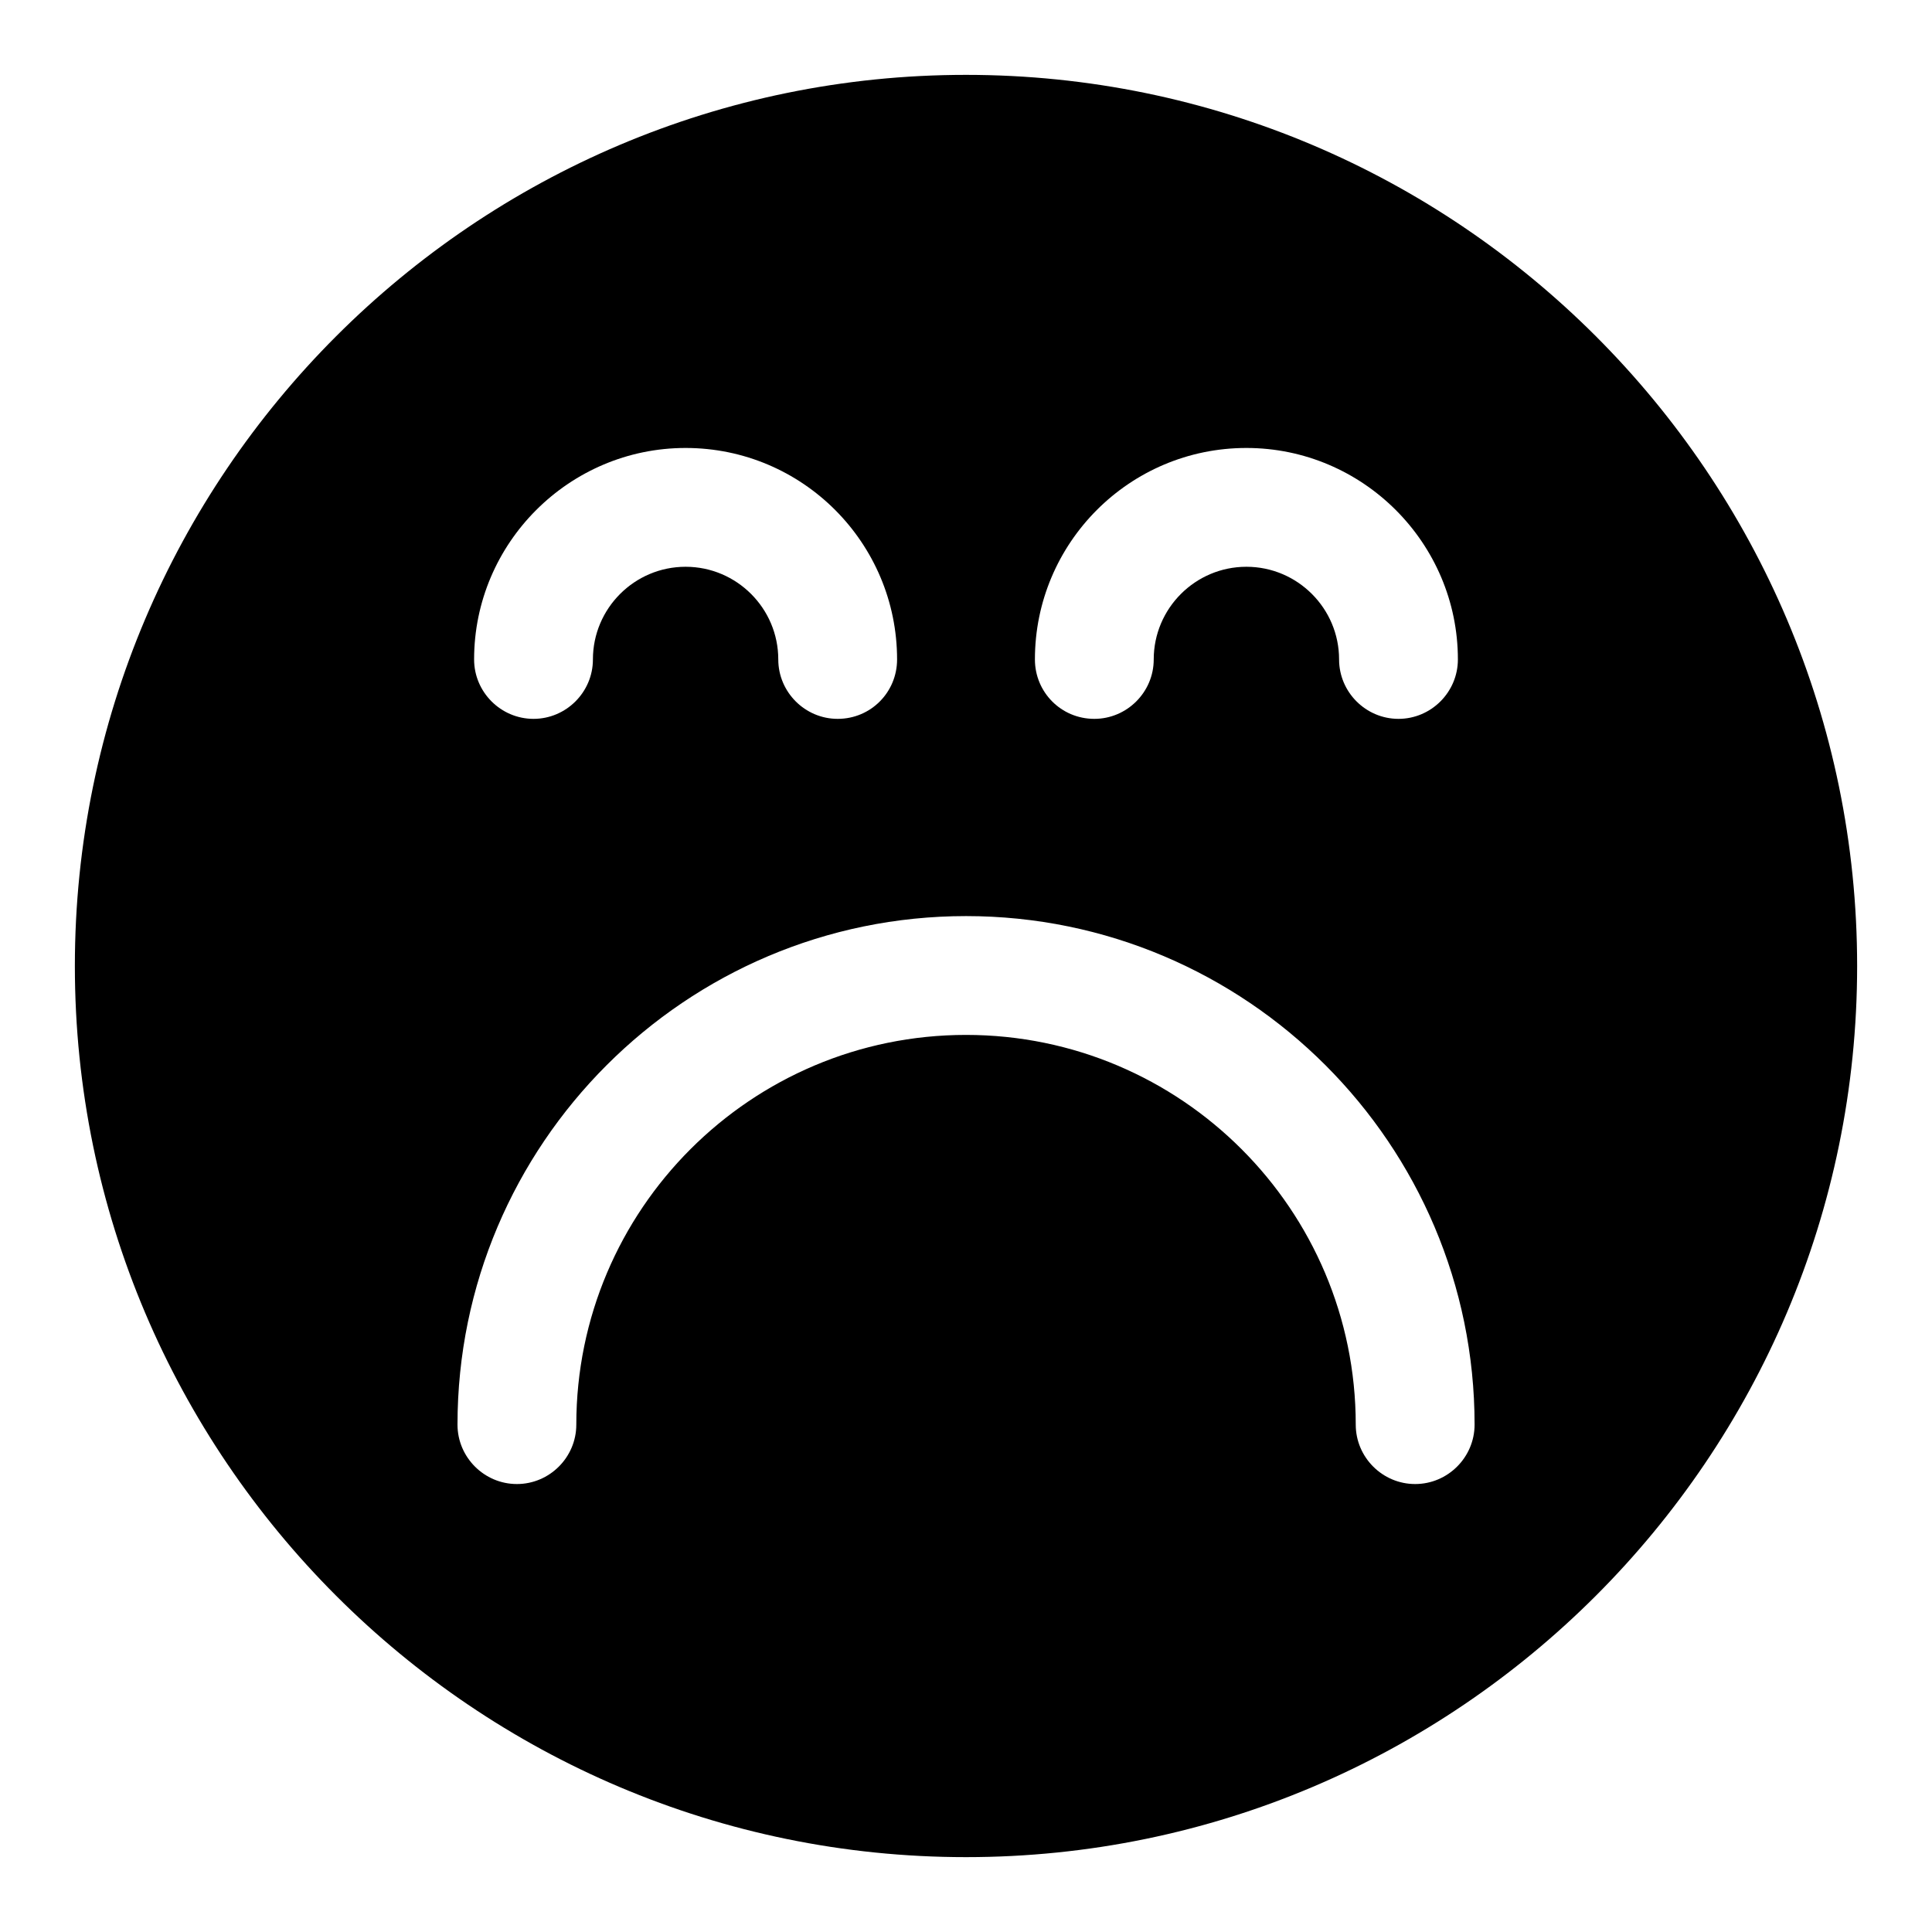 <?xml version="1.0" encoding="UTF-8"?>
<!-- Uploaded to: SVG Repo, www.svgrepo.com, Generator: SVG Repo Mixer Tools -->
<svg fill="#000000" width="800px" height="800px" version="1.1" viewBox="144 144 512 512" xmlns="http://www.w3.org/2000/svg">
 <path d="m400 163.84c-130.2 0-236.16 105.96-236.16 236.16s105.96 236.16 236.16 236.16 236.16-105.96 236.16-236.16c0.004-130.2-105.95-236.16-236.16-236.16zm74.309 98.875c30.859 0 56.047 25.191 56.047 56.047 0 8.66-7.086 15.742-15.742 15.742-8.66 0-15.742-7.086-15.742-15.742 0-13.539-11.02-24.562-24.562-24.562-13.539 0-24.562 11.02-24.562 24.562 0 8.66-7.086 15.742-15.742 15.742-8.816 0-15.742-7.086-15.742-15.742 0-30.855 25.031-56.047 56.047-56.047zm-148.62 0c31.016 0 56.047 25.191 56.047 56.047 0 8.66-6.926 15.742-15.742 15.742-8.66 0-15.742-7.086-15.742-15.742 0-13.539-11.02-24.562-24.562-24.562-13.539 0-24.562 11.02-24.562 24.562 0 8.66-7.086 15.742-15.742 15.742-8.66 0-15.742-7.086-15.742-15.742-0.004-30.855 25.188-56.047 56.047-56.047zm193.34 274.57c-8.66 0-15.742-7.086-15.742-15.742 0-56.992-46.289-103.28-103.28-103.28s-103.28 46.289-103.28 103.28c0 8.66-7.086 15.742-15.742 15.742-8.66 0-15.742-7.086-15.742-15.742 0-74.312 60.457-134.77 134.77-134.77s134.77 60.457 134.77 134.77c-0.008 8.66-7.09 15.742-15.75 15.742z"/>
</svg>